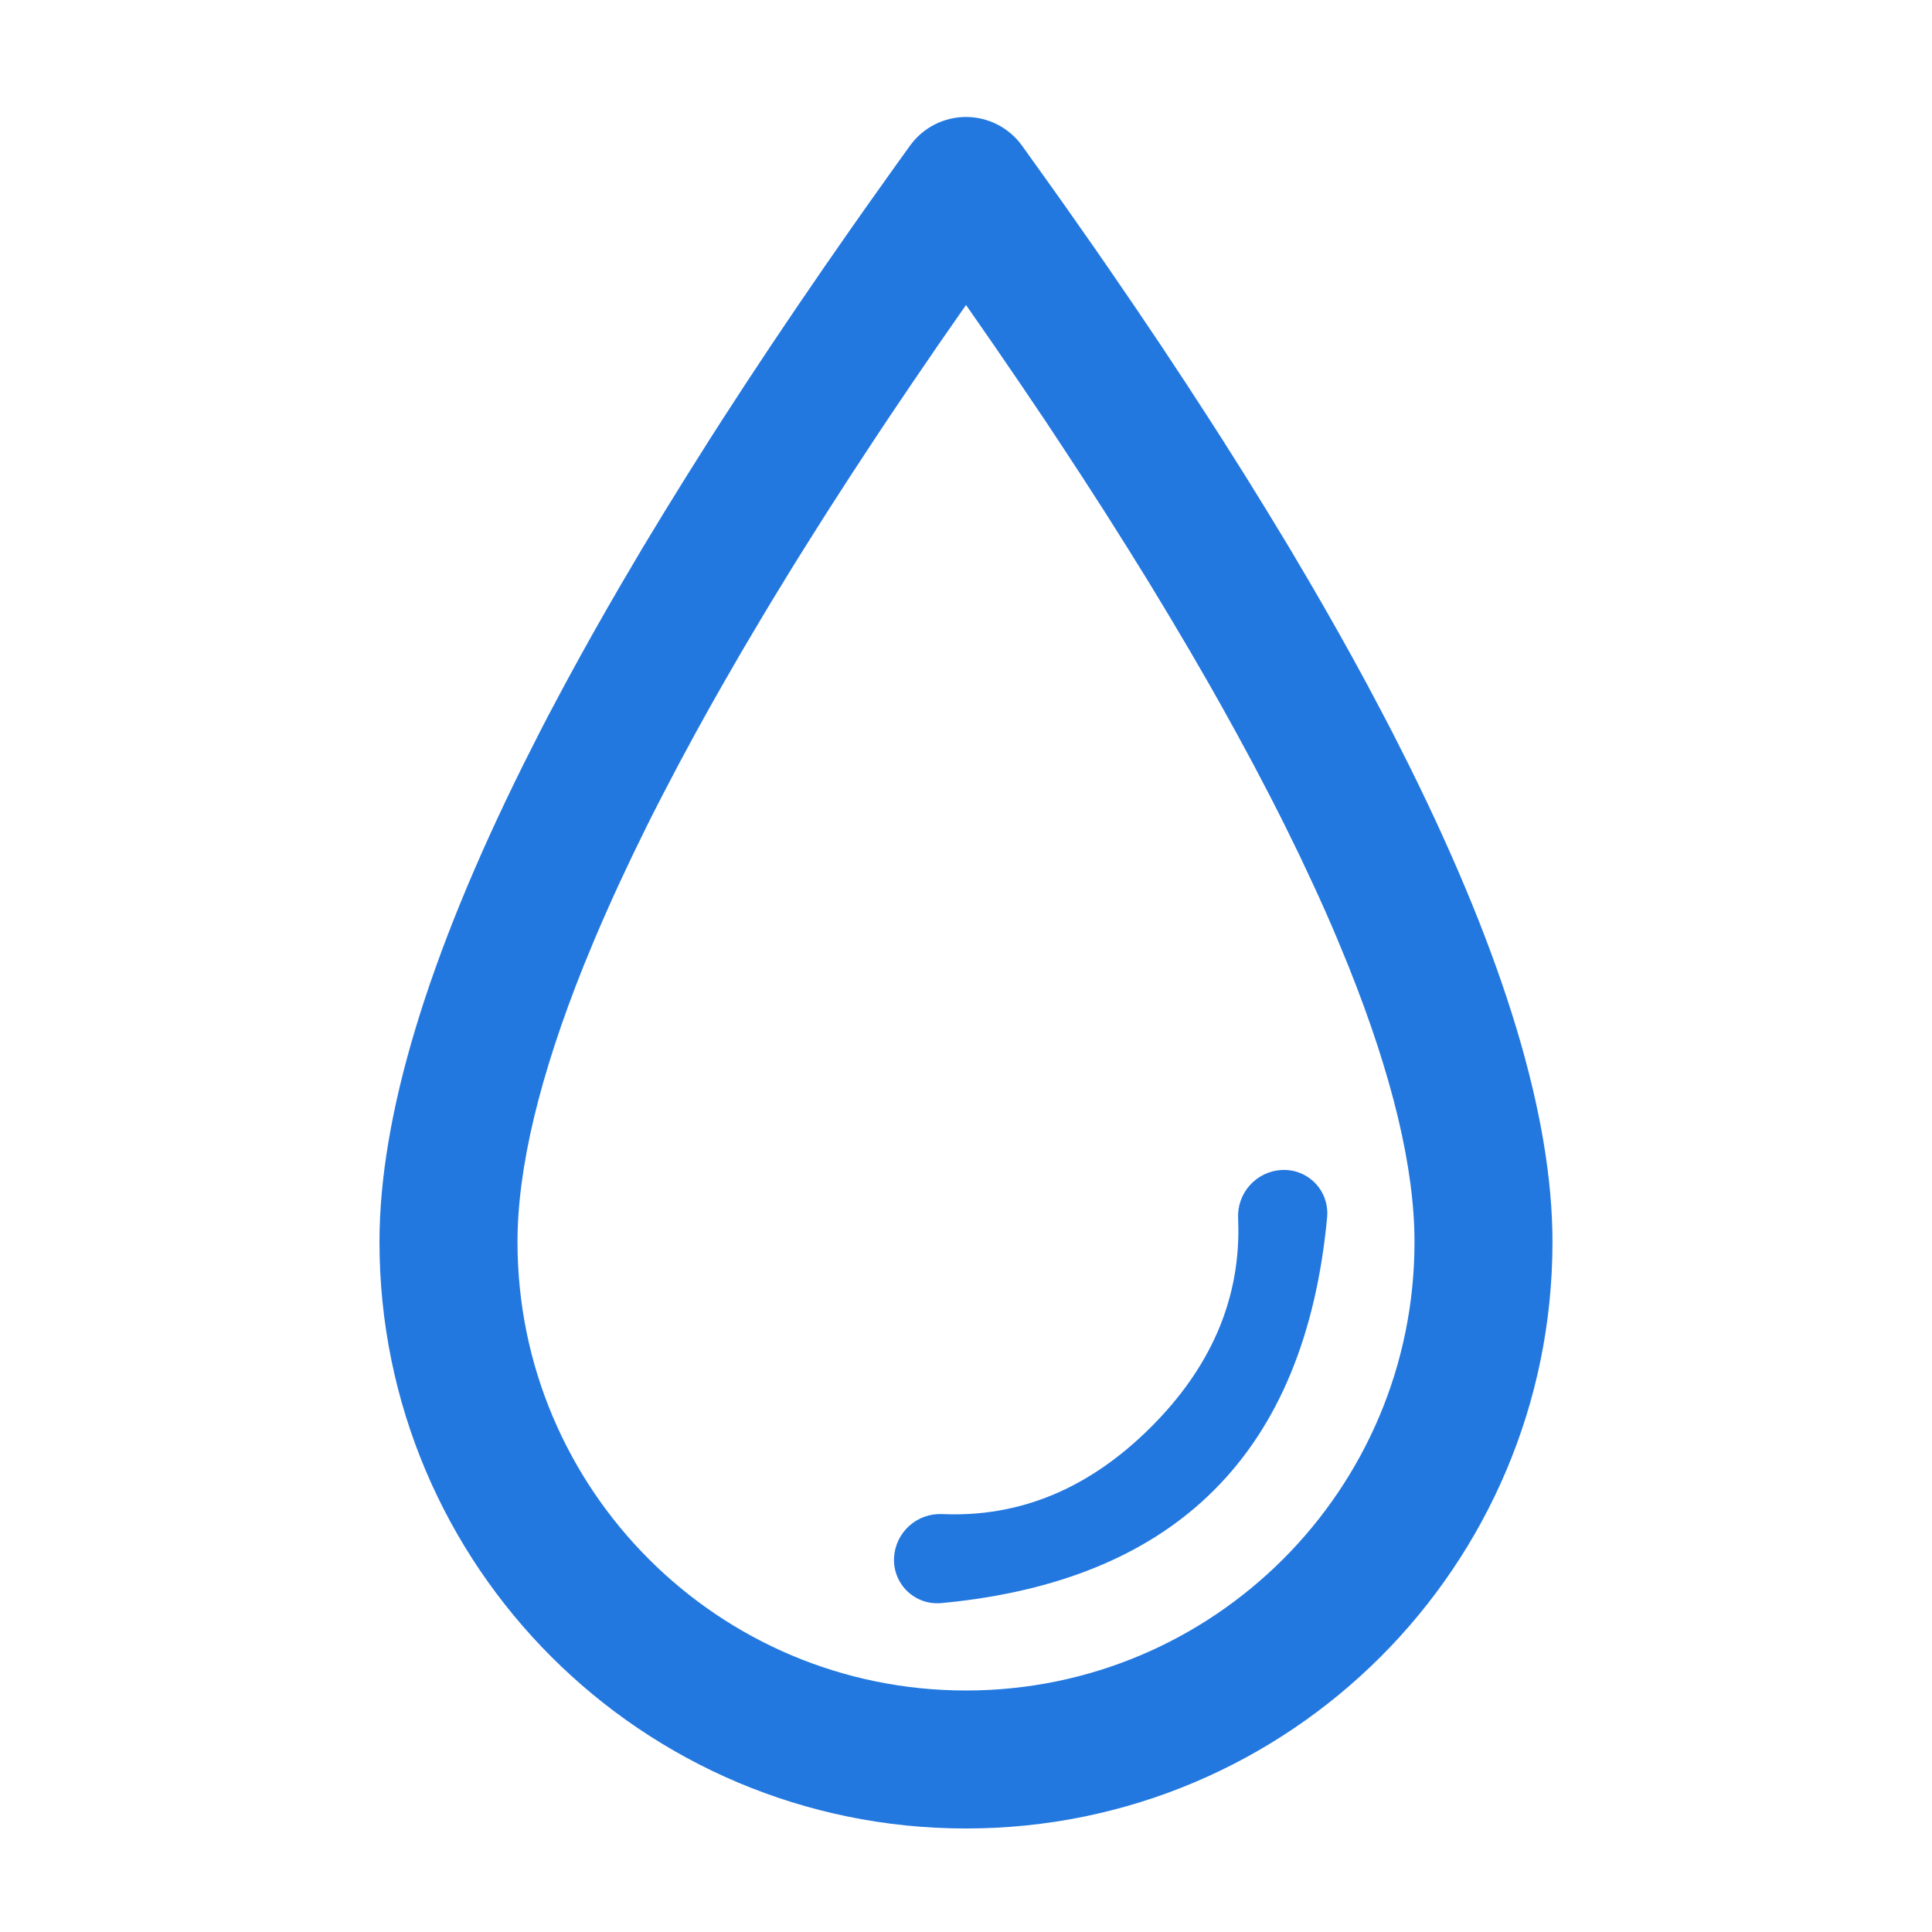 <svg width="50" height="50" viewBox="0 0 50 50" fill="none" xmlns="http://www.w3.org/2000/svg">
<path d="M26.448 3.767L27.211 4.833L27.584 5.359L28.314 6.4L28.671 6.916L29.368 7.934L30.044 8.937L30.697 9.925L31.329 10.898L31.637 11.378L32.236 12.327L32.813 13.261L33.37 14.179L33.903 15.083C34.408 15.946 34.898 16.818 35.374 17.699L35.82 18.541L36.036 18.956L36.45 19.775C38.936 24.775 40.178 28.897 40.178 32.142C40.178 40.526 33.383 47.321 25 47.321C16.617 47.321 9.821 40.526 9.821 32.142C9.821 28.897 11.064 24.775 13.55 19.775L13.964 18.956L14.178 18.541L14.626 17.7C15.101 16.819 15.592 15.947 16.097 15.083L16.63 14.179L17.186 13.261L17.764 12.327L18.362 11.378L18.67 10.897L19.302 9.925L19.956 8.937L20.632 7.934L21.328 6.917L22.048 5.882L22.416 5.359L23.168 4.302L23.552 3.768C23.717 3.539 23.935 3.352 24.186 3.223C24.438 3.095 24.717 3.027 25 3.027C25.283 3.027 25.561 3.095 25.813 3.223C26.065 3.352 26.283 3.539 26.448 3.768M25 7.894L24.294 8.909L23.611 9.908L22.949 10.89L22.627 11.375L21.999 12.332L21.393 13.272L20.81 14.196L20.526 14.651L19.976 15.55L19.71 15.994L19.192 16.867L18.698 17.725C18.456 18.148 18.222 18.565 17.997 18.977L17.558 19.791L17.141 20.588C17.005 20.851 16.873 21.11 16.745 21.367L16.373 22.129L16.022 22.875C15.796 23.365 15.584 23.844 15.386 24.312L15.101 25.003C13.961 27.851 13.393 30.237 13.393 32.142C13.393 38.553 18.589 43.75 25 43.75C31.411 43.75 36.607 38.553 36.607 32.142C36.607 30.237 36.039 27.851 34.898 25.002L34.613 24.31C34.417 23.843 34.205 23.364 33.977 22.873L33.627 22.128L33.254 21.366C33.126 21.109 32.995 20.85 32.859 20.587L32.442 19.79L32.002 18.976C31.777 18.566 31.544 18.148 31.302 17.723L30.807 16.866L30.29 15.993L29.752 15.102C29.568 14.803 29.381 14.501 29.19 14.195L28.607 13.271L28.001 12.331L27.373 11.374L27.052 10.889L26.389 9.907L25.706 8.909L25 7.892M34.349 31.33C34.352 31.388 34.352 31.446 34.346 31.503C34.061 34.545 33.086 36.899 31.421 38.563C29.827 40.158 27.599 41.12 24.738 41.449L24.361 41.488C24.2 41.503 24.038 41.483 23.885 41.43C23.733 41.376 23.594 41.29 23.477 41.178C23.361 41.065 23.271 40.929 23.212 40.778C23.154 40.627 23.128 40.465 23.138 40.304C23.157 39.991 23.298 39.699 23.531 39.489C23.764 39.279 24.07 39.17 24.383 39.184C26.395 39.273 28.197 38.522 29.789 36.931C31.309 35.412 32.062 33.7 32.049 31.797L32.042 31.525C32.028 31.211 32.137 30.905 32.347 30.672C32.556 30.439 32.849 30.298 33.162 30.279C33.309 30.27 33.457 30.29 33.596 30.338C33.735 30.386 33.864 30.461 33.974 30.558C34.084 30.656 34.174 30.774 34.239 30.907C34.303 31.039 34.34 31.183 34.349 31.33Z" fill="#2378E0"/>
</svg>
